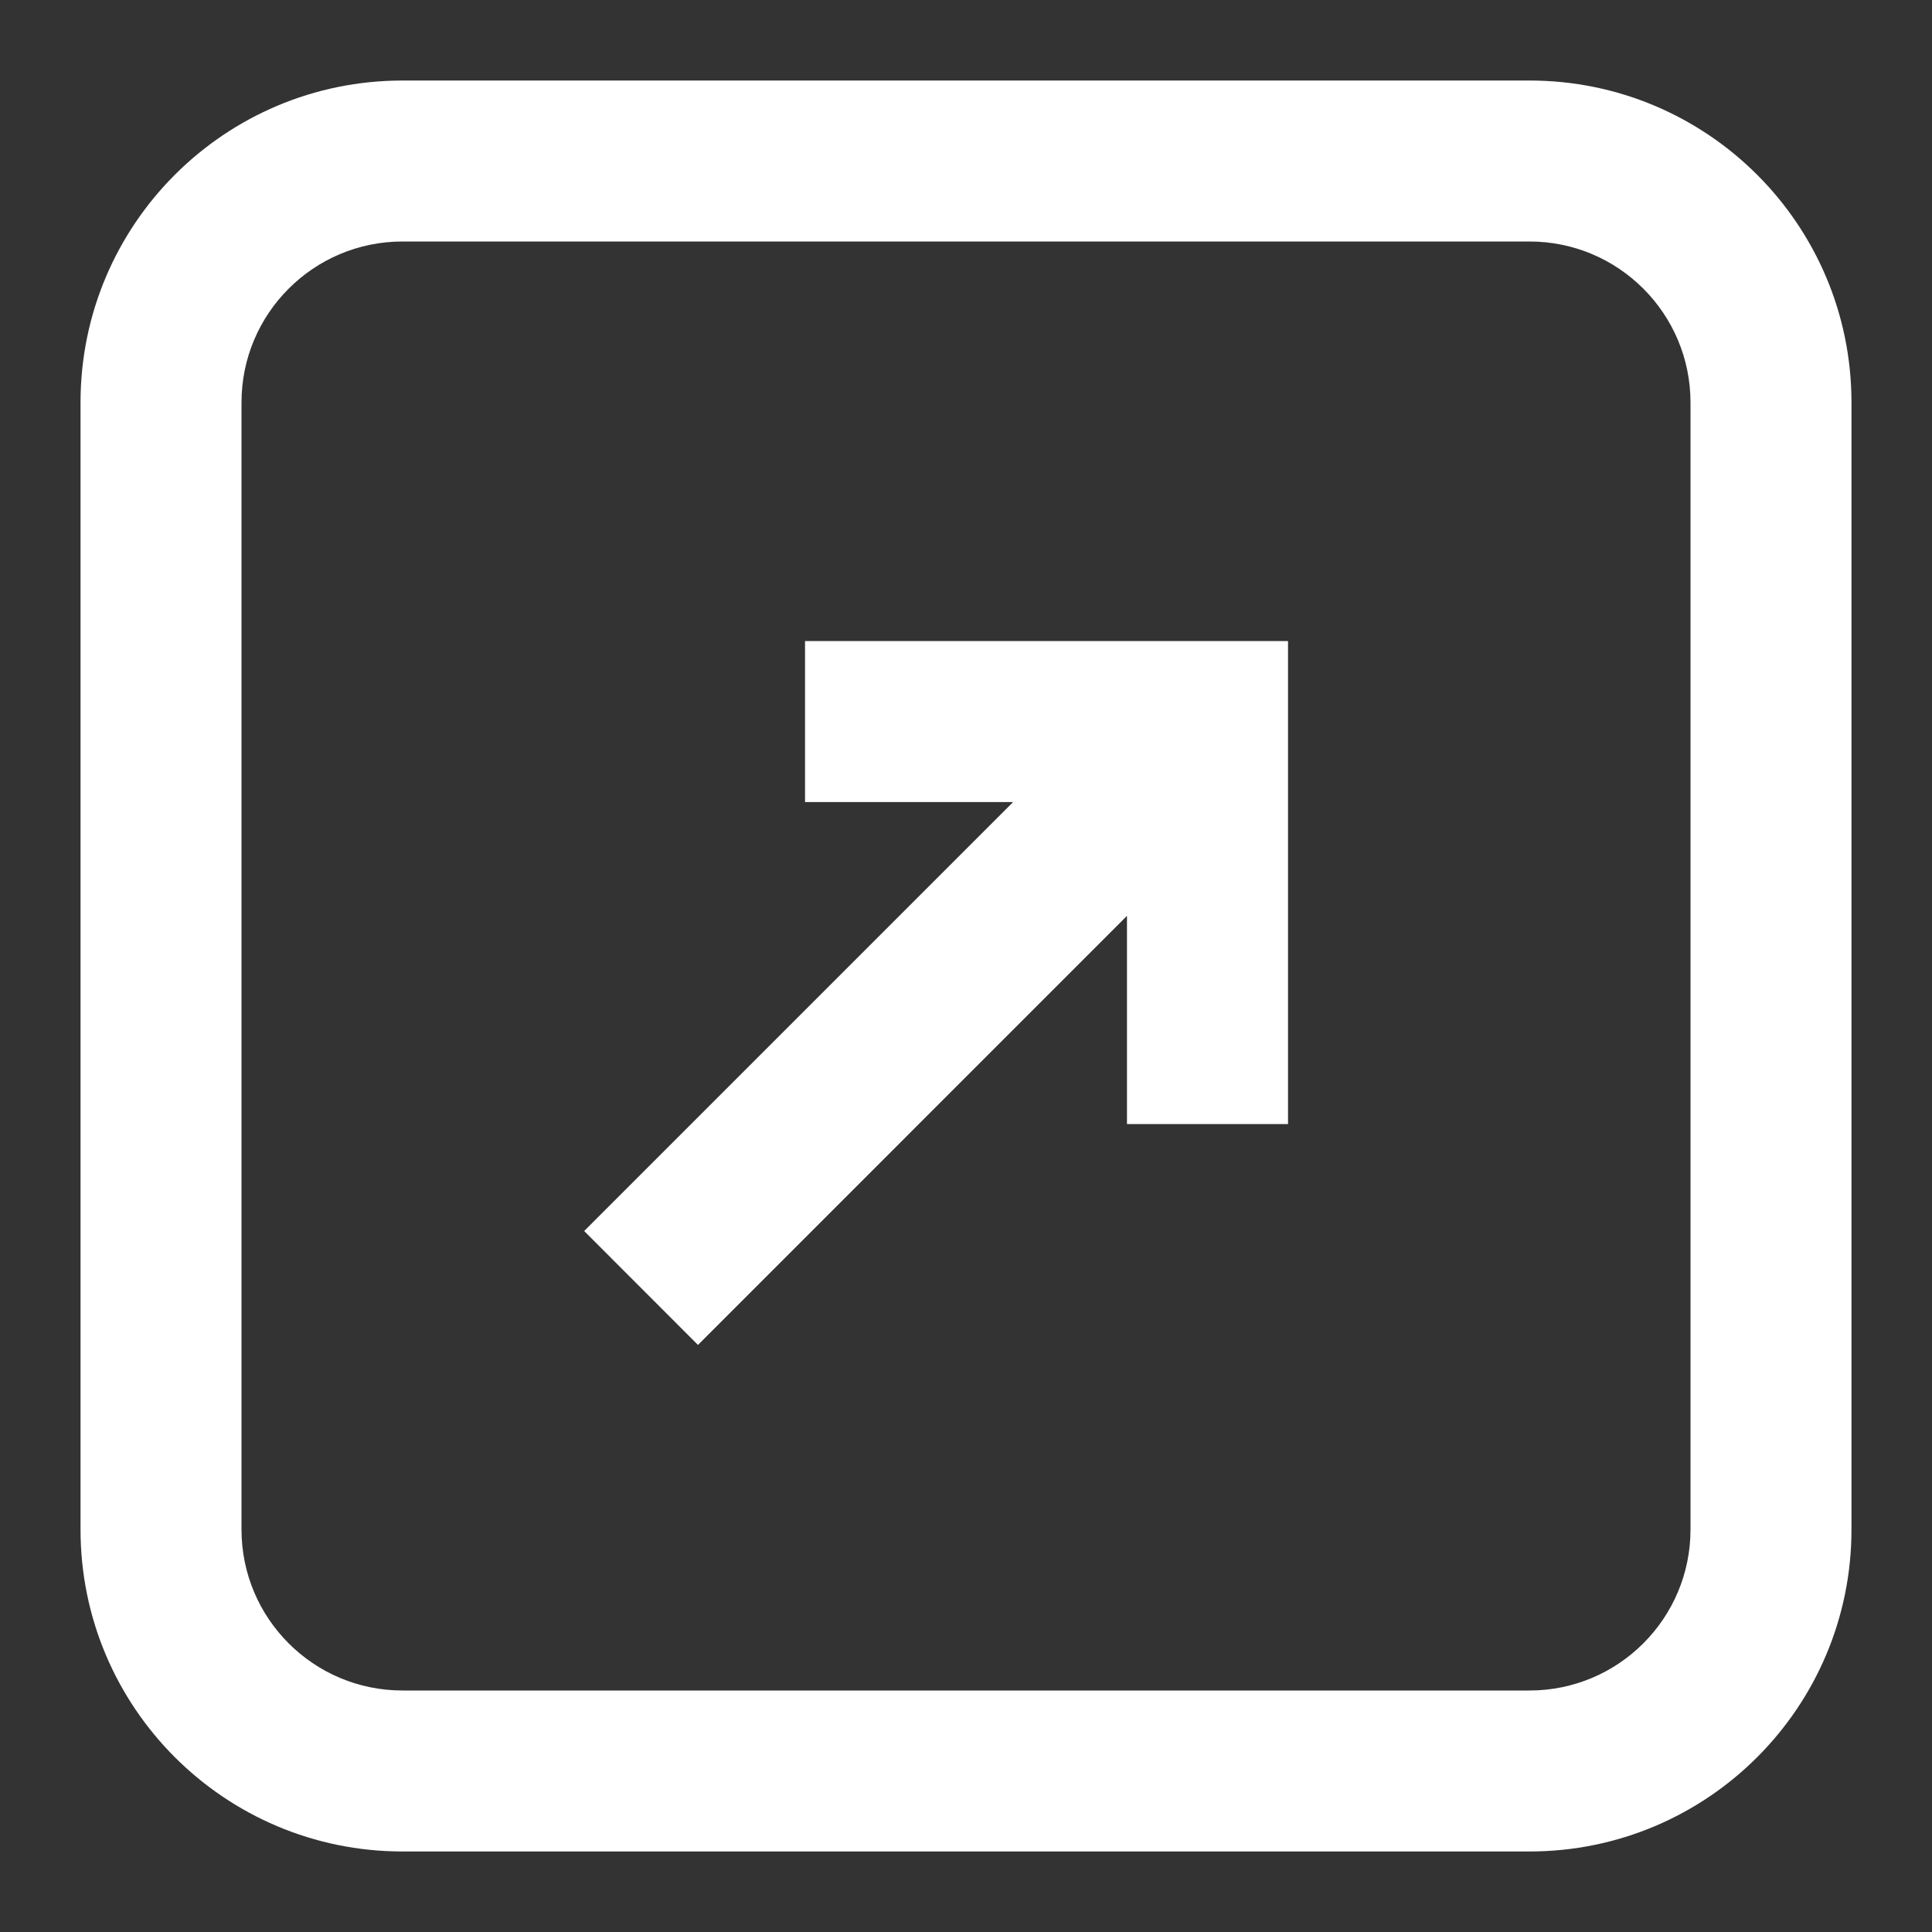 <svg width="22" height="22" viewBox="0 0 22 22" fill="none" xmlns="http://www.w3.org/2000/svg">
<rect x="0" y="0" width="22" height="22" fill="#333333" stroke="none"/>
<g clip-path="url(#clip0_2049_39)">
<path d="M12.833 12.8H14.667V7.3H9.167V9.133H11.537L6.652 14.018L7.948 15.315L12.833 10.429V12.8Z" fill="white"/>
<path fill-rule="evenodd" clip-rule="evenodd" d="M21.083 17.417C21.083 19.442 19.442 21.083 17.417 21.083H4.583C2.558 21.083 0.917 19.442 0.917 17.417V4.583C0.917 2.558 2.558 0.917 4.583 0.917H17.417C19.442 0.917 21.083 2.558 21.083 4.583V17.417ZM17.417 19.25H4.583C3.571 19.25 2.75 18.429 2.75 17.417V4.583C2.75 3.571 3.571 2.75 4.583 2.75H17.417C18.429 2.75 19.25 3.571 19.25 4.583V17.417C19.25 18.429 18.429 19.25 17.417 19.25Z" fill="white"/>
</g>
<defs>
<clipPath id="clip0_2049_39">
<rect width="22" height="22" fill="white"/>
</clipPath>
</defs>
</svg>
